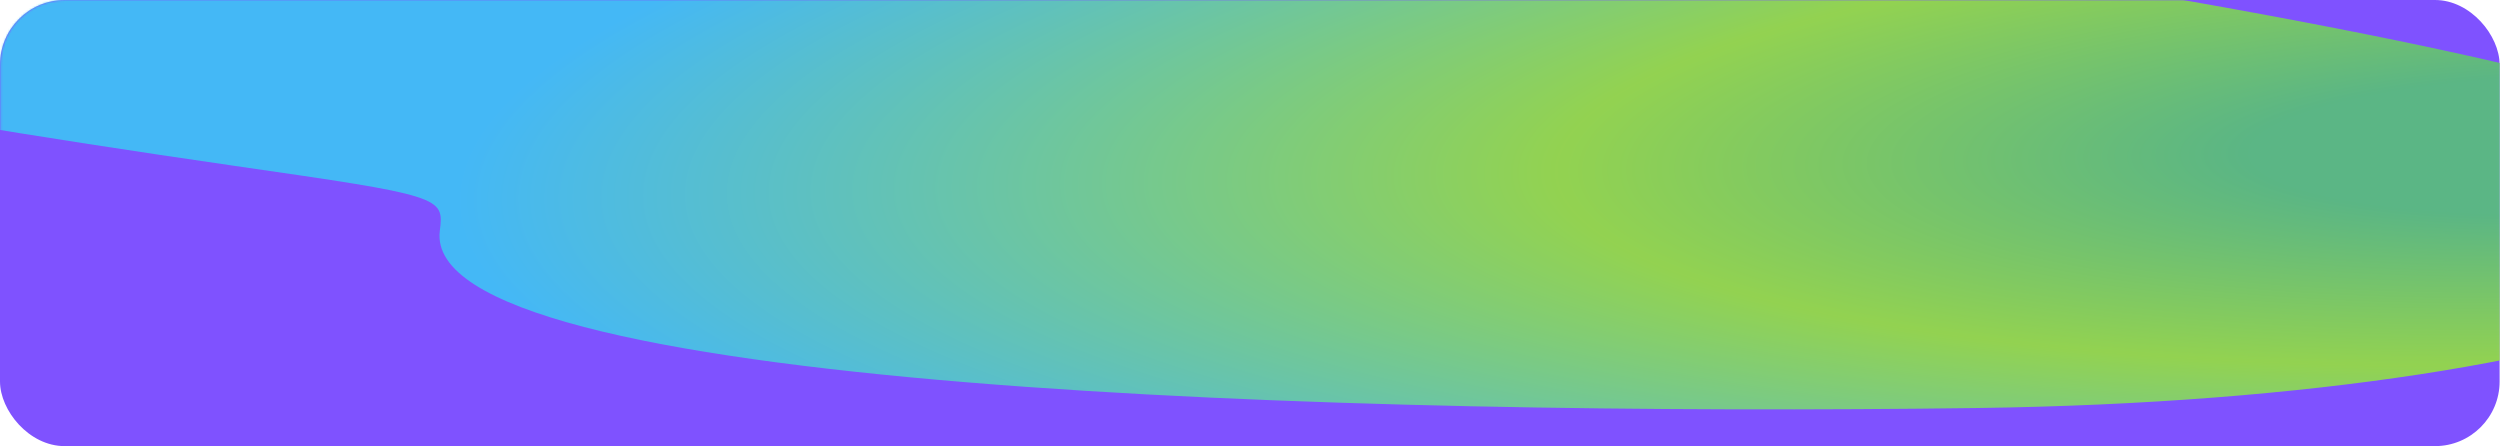 <?xml version="1.0" encoding="UTF-8"?> <svg xmlns="http://www.w3.org/2000/svg" width="1160" height="207" viewBox="0 0 1160 207" fill="none"><g clip-path="url(#clip0_3306_9254)"><rect width="1159.82" height="207" rx="30" fill="#7F52FF"></rect><mask id="mask0_3306_9254" style="mask-type:alpha" maskUnits="userSpaceOnUse" x="0" y="0" width="1160" height="207"><rect x="0.177" width="1159.82" height="207" rx="30" fill="#5716E2"></rect></mask><g mask="url(#mask0_3306_9254)"><g filter="url(#filter0_f_3306_9254)"><path d="M917.526 189.318C1227.19 185.167 1411.95 106.808 1225.93 46.833C1039.9 -13.141 279.57 -111.6 -30.098 -107.449C-327.116 -103.468 -650.58 -32.798 109.177 77.007C156.985 83.917 180.889 87.371 193.216 91.262C205.544 95.153 205.052 99.165 204.069 107.19C195.025 181.016 627.588 193.205 917.526 189.318Z" fill="url(#paint0_radial_3306_9254)" fill-opacity="0.8"></path></g></g></g><defs><filter id="filter0_f_3306_9254" x="-489.675" y="-237.576" width="1920.07" height="557.534" filterUnits="userSpaceOnUse" color-interpolation-filters="sRGB"><feFlood flood-opacity="0" result="BackgroundImageFix"></feFlood><feBlend mode="normal" in="SourceGraphic" in2="BackgroundImageFix" result="shape"></feBlend><feGaussianBlur stdDeviation="65" result="effect1_foregroundBlur_3306_9254"></feGaussianBlur></filter><radialGradient id="paint0_radial_3306_9254" cx="0" cy="0" r="1" gradientUnits="userSpaceOnUse" gradientTransform="translate(1183.12 68.04) rotate(178.455) scale(966.664 211.903)"><stop offset="0.151" stop-color="#52CF66"></stop><stop offset="0.479" stop-color="#98F325"></stop><stop offset="1" stop-color="#36D2F4"></stop></radialGradient><clipPath id="clip0_3306_9254"><rect width="1160" height="207" rx="20" fill="white"></rect></clipPath></defs></svg> 